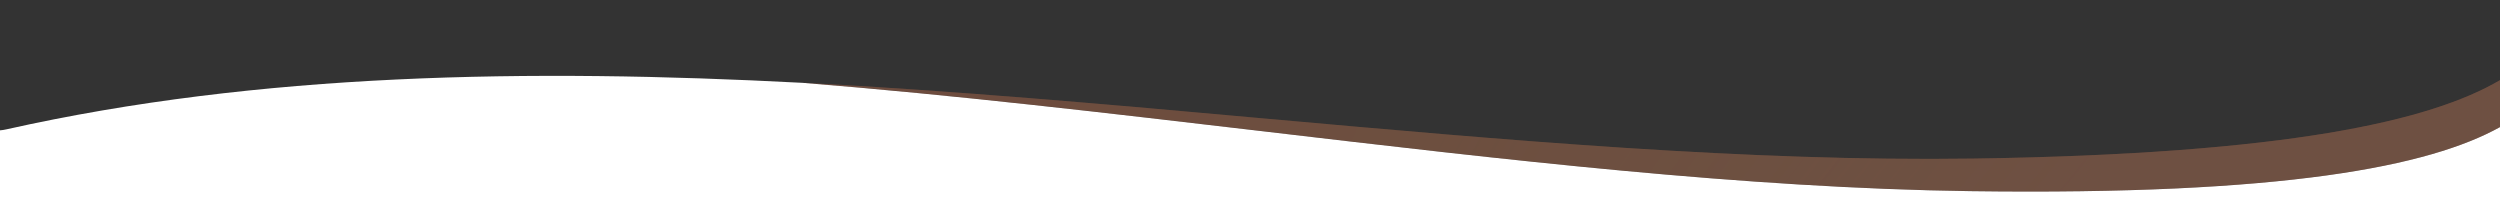 <?xml version="1.0" encoding="utf-8"?>
<!-- Generator: Adobe Illustrator 25.3.1, SVG Export Plug-In . SVG Version: 6.00 Build 0)  -->
<svg version="1.1" id="Layer_1" xmlns="http://www.w3.org/2000/svg" xmlns:xlink="http://www.w3.org/1999/xlink" x="0px" y="0px"
	 viewBox="0 0 1920 166" style="enable-background:new 0 0 1920 166;" xml:space="preserve">
<rect x="0" y="0" width="1920" height="166" fill="#333333" stroke="none"/>
<style type="text/css">
	.st0{fill:#FFFFFF;}
	.st1{opacity:0.33;}
	.st2{fill:#DF6C44;}
	.st3{fill:url(#SVGID_1_);fill-opacity:0.5;}
	.st4{fill:url(#SVGID_2_);fill-opacity:0.5;}
</style>
<path class="st0" d="M5.1,99.3c193.8-43.4,401.2-46.7,611-35.7c117.6,9.4,235.8,23.4,352.8,37.1l0,0c187,22,370.9,43.7,544.2,46.1
	c241.8,3.3,352.7-19.1,406.9-49.2V166H0v-65.9C1.6,100,3.3,99.7,5.1,99.3z"/>
<g class="st1">
	<path class="st2" d="M616.1,63.5c117.6,9.4,235.7,23.4,352.8,37.1c187,22,370.9,43.7,544.3,46.1c241.8,3.3,352.7-19.1,406.9-49.2
		V61.5c-53.5,31.5-163.8,56.8-405,60.3c-173.4,2.4-357.8-14.1-545.3-30.9C852.4,80.3,733.8,69.7,616.1,63.5z"/>
	
		<radialGradient id="SVGID_1_" cx="276.823" cy="467.427" r="1" gradientTransform="matrix(1698.174 -146.604 -41.265 -477.992 -450805 264156.594)" gradientUnits="userSpaceOnUse">
		<stop  offset="0" style="stop-color:#F3C6B9"/>
		<stop  offset="0.331" style="stop-color:#ED9672;stop-opacity:0.67"/>
		<stop  offset="0.657" style="stop-color:#EAC281;stop-opacity:0.67"/>
		<stop  offset="1" style="stop-color:#EFAA7E"/>
	</radialGradient>
	<path class="st3" d="M616.1,63.5c117.6,9.4,235.7,23.4,352.8,37.1c187,22,370.9,43.7,544.3,46.1c241.8,3.3,352.7-19.1,406.9-49.2
		V61.5c-53.5,31.5-163.8,56.8-405,60.3c-173.4,2.4-357.8-14.1-545.3-30.9C852.4,80.3,733.8,69.7,616.1,63.5z"/>
	<path class="st2" d="M0,82.9C0,82.9,0,82.9,0,82.9L0,82.9z"/>
	
		<radialGradient id="SVGID_2_" cx="276.823" cy="467.427" r="1" gradientTransform="matrix(1698.174 -146.604 -41.265 -477.992 -450805 264156.594)" gradientUnits="userSpaceOnUse">
		<stop  offset="0" style="stop-color:#F3C6B9"/>
		<stop  offset="0.331" style="stop-color:#ED9672;stop-opacity:0.67"/>
		<stop  offset="0.657" style="stop-color:#EAC281;stop-opacity:0.67"/>
		<stop  offset="1" style="stop-color:#EFAA7E"/>
	</radialGradient>
	<path class="st4" d="M0,82.9C0,82.9,0,82.9,0,82.9L0,82.9z"/>
</g>
</svg>
